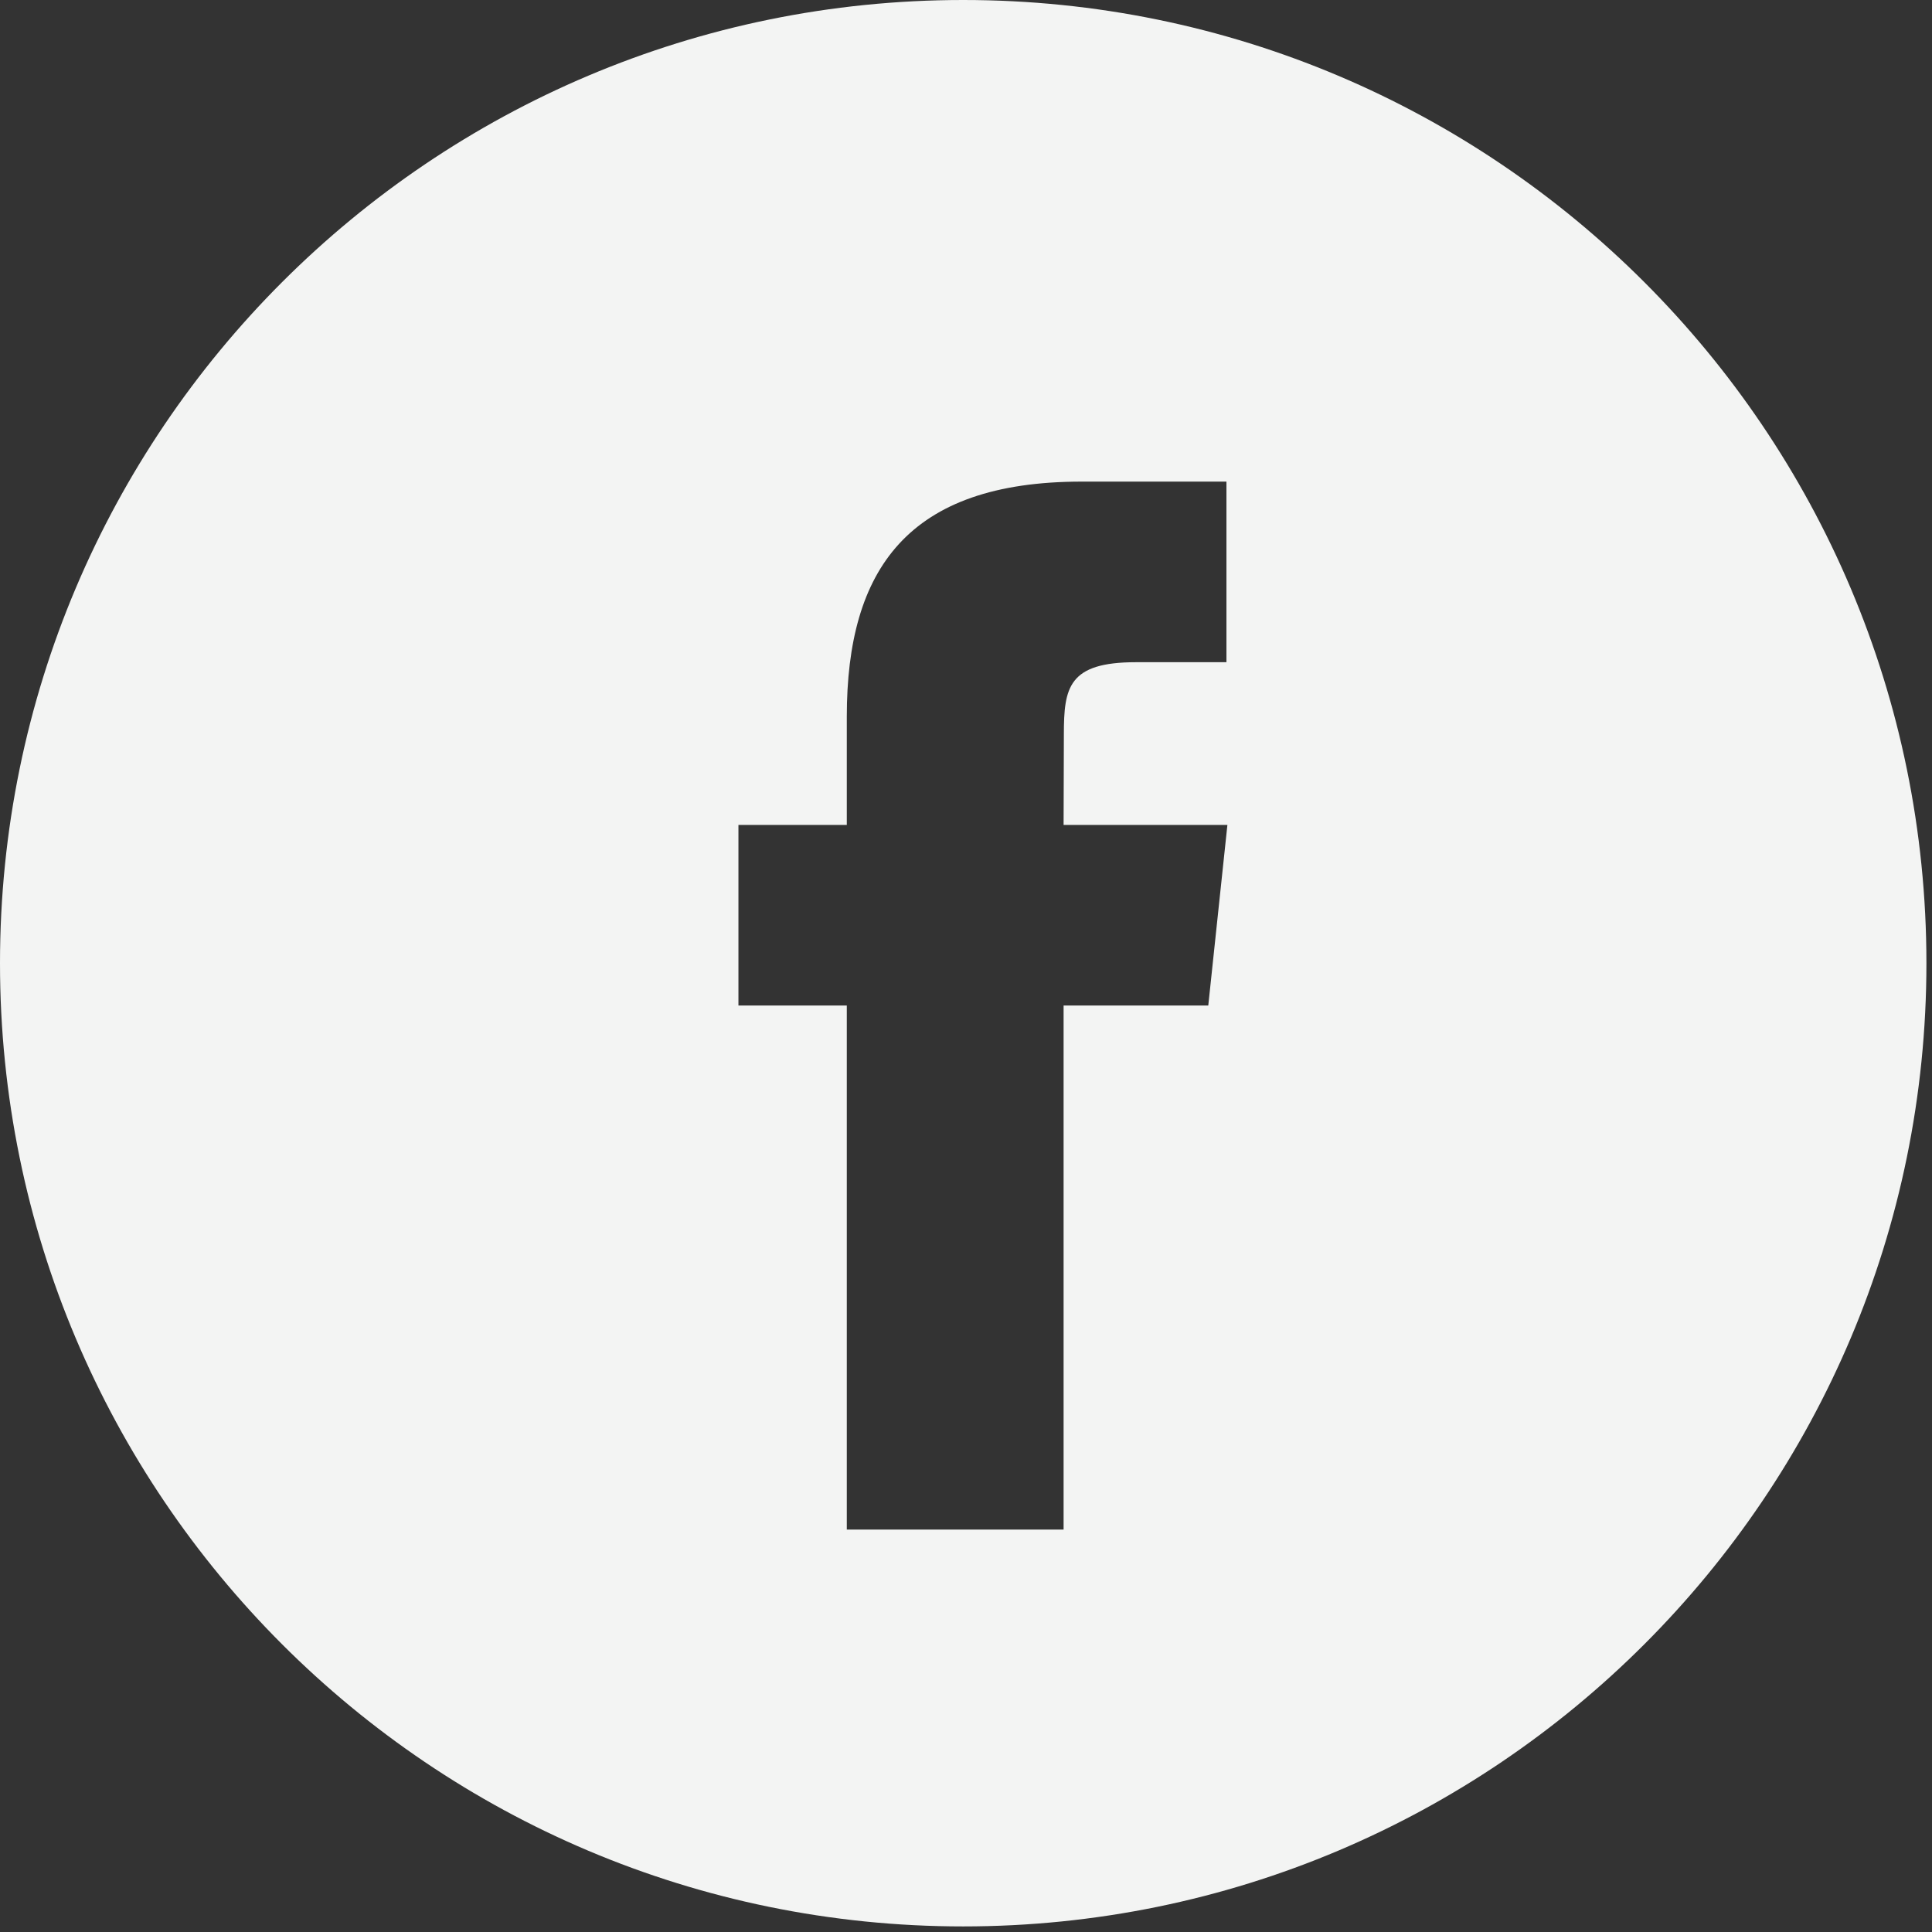 <?xml version="1.0" encoding="UTF-8" standalone="no"?>
<!DOCTYPE svg PUBLIC "-//W3C//DTD SVG 1.1//EN" "http://www.w3.org/Graphics/SVG/1.1/DTD/svg11.dtd">
<svg width="100%" height="100%" viewBox="0 0 234 234" version="1.1" xmlns="http://www.w3.org/2000/svg" xmlns:xlink="http://www.w3.org/1999/xlink" xml:space="preserve" xmlns:serif="http://www.serif.com/" style="fill-rule:evenodd;clip-rule:evenodd;stroke-linejoin:round;stroke-miterlimit:2;">
    <rect x="0" y="0" width="234" height="234" fill="#333333" stroke="none"/>
    <g transform="matrix(8.333,0,0,8.333,0,0)">
        <path d="M0,14C0,6.268 6.268,0 14,0C21.732,0 28,6.268 28,14C28,21.732 21.732,28 14,28C6.268,28 0,21.732 0,14ZM15.459,22.232L15.459,14.615L17.562,14.615L17.84,11.99L15.459,11.99L15.463,10.676C15.463,9.992 15.528,9.625 16.511,9.625L17.826,9.625L17.826,7L15.723,7C13.197,7 12.308,8.273 12.308,10.415L12.308,11.99L10.733,11.99L10.733,14.615L12.308,14.615L12.308,22.232L15.459,22.232Z" style="fill:rgb(243,244,243);"/>
    </g>
</svg>
